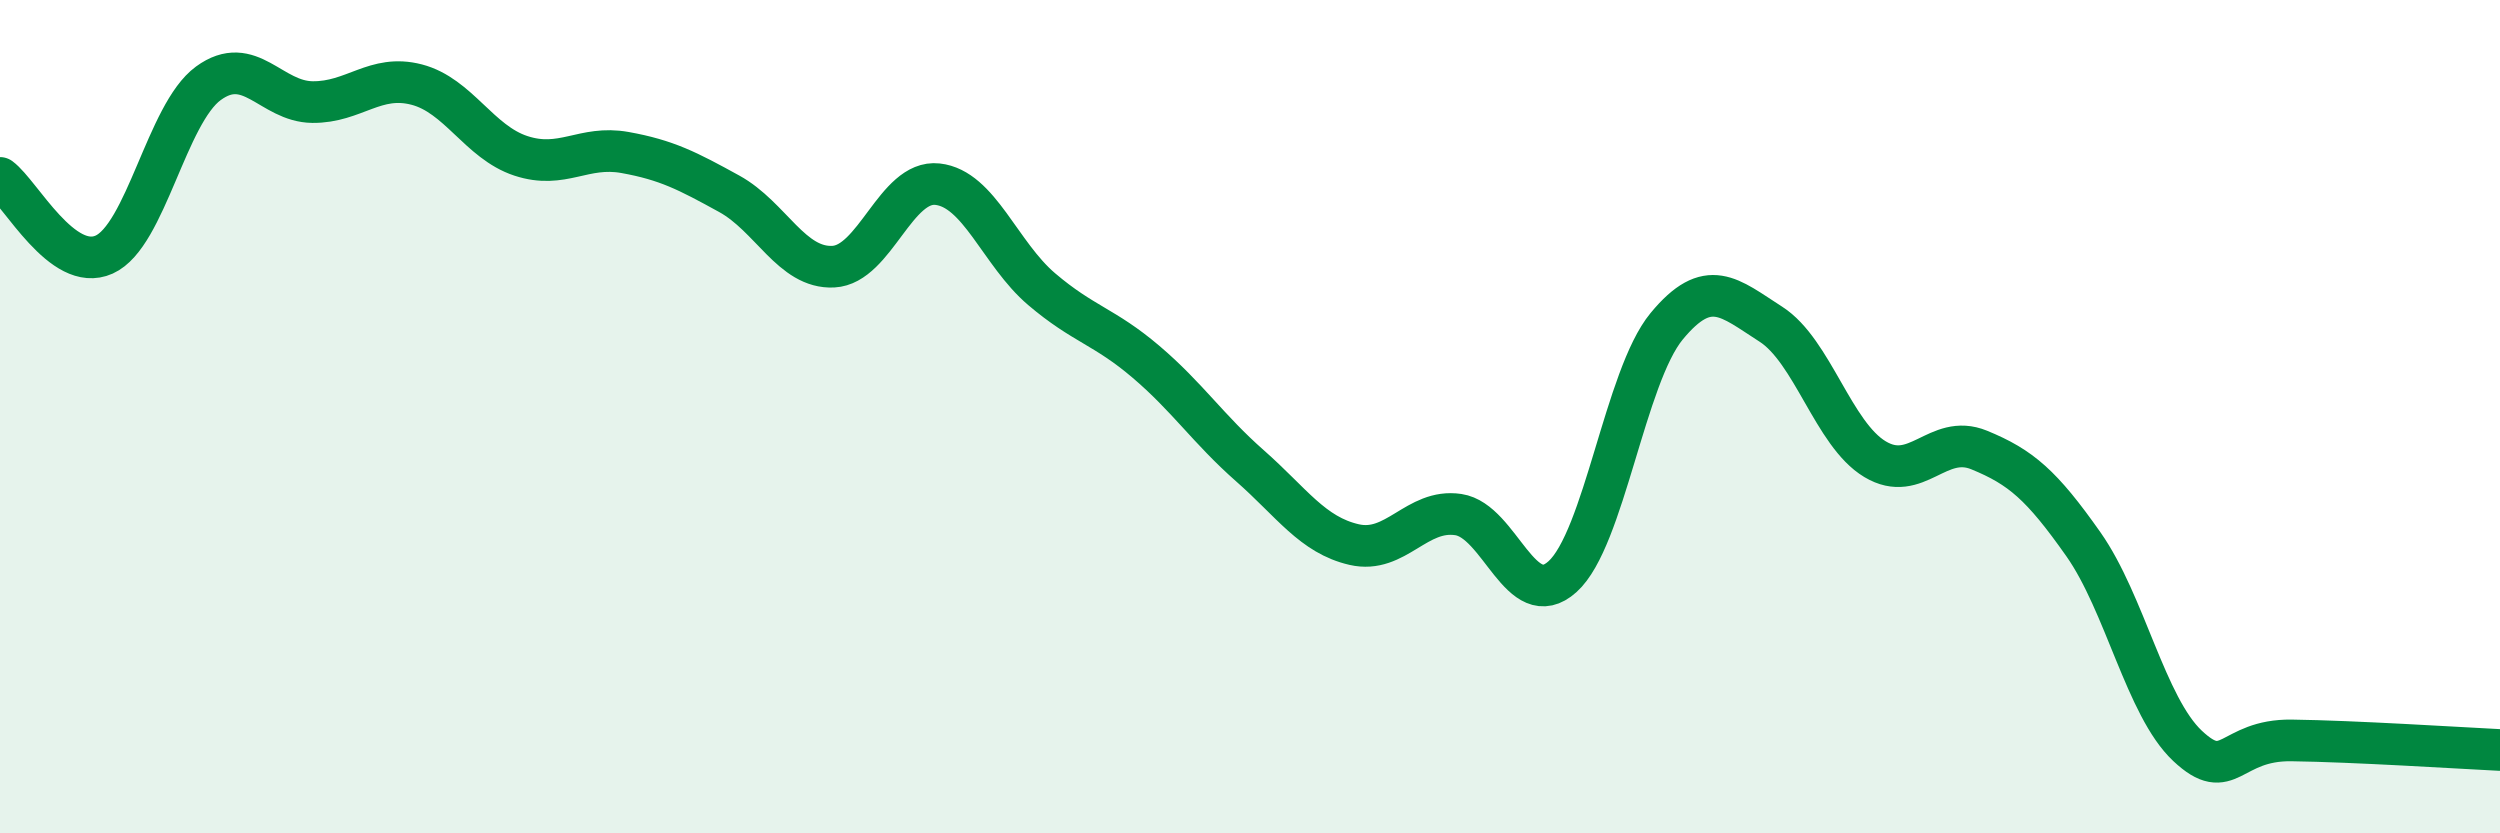 
    <svg width="60" height="20" viewBox="0 0 60 20" xmlns="http://www.w3.org/2000/svg">
      <path
        d="M 0,4.27 C 0.5,4.64 1.5,6.56 2.5,6.11 C 3.5,5.66 4,2.73 5,2 C 6,1.27 6.5,2.44 7.5,2.45 C 8.5,2.46 9,1.77 10,2.03 C 11,2.29 11.5,3.41 12.5,3.74 C 13.5,4.07 14,3.48 15,3.66 C 16,3.84 16.5,4.1 17.5,4.65 C 18.5,5.2 19,6.45 20,6.4 C 21,6.35 21.5,4.31 22.5,4.42 C 23.5,4.53 24,6.09 25,6.94 C 26,7.79 26.5,7.83 27.5,8.68 C 28.5,9.53 29,10.3 30,11.18 C 31,12.06 31.5,12.84 32.5,13.07 C 33.5,13.3 34,12.2 35,12.35 C 36,12.5 36.5,14.74 37.5,13.84 C 38.5,12.94 39,9.04 40,7.83 C 41,6.62 41.5,7.14 42.5,7.78 C 43.5,8.42 44,10.42 45,11.02 C 46,11.62 46.5,10.39 47.5,10.8 C 48.5,11.21 49,11.64 50,13.06 C 51,14.48 51.5,16.96 52.5,17.9 C 53.5,18.84 53.5,17.75 55,17.77 C 56.5,17.79 59,17.95 60,18L60 20L0 20Z"
        fill="#008740"
        opacity="0.1"
        stroke-linecap="round"
        stroke-linejoin="round"
      />
      <path
        d="M 0,4.27 C 0.5,4.64 1.5,6.56 2.5,6.11 C 3.5,5.66 4,2.73 5,2 C 6,1.27 6.5,2.44 7.5,2.45 C 8.5,2.46 9,1.77 10,2.03 C 11,2.29 11.5,3.41 12.5,3.74 C 13.5,4.07 14,3.48 15,3.66 C 16,3.84 16.5,4.1 17.5,4.65 C 18.5,5.2 19,6.45 20,6.4 C 21,6.35 21.5,4.31 22.5,4.42 C 23.5,4.53 24,6.09 25,6.94 C 26,7.79 26.5,7.83 27.5,8.68 C 28.5,9.53 29,10.3 30,11.18 C 31,12.06 31.5,12.84 32.5,13.07 C 33.5,13.3 34,12.2 35,12.35 C 36,12.5 36.5,14.74 37.5,13.84 C 38.5,12.94 39,9.04 40,7.83 C 41,6.62 41.5,7.14 42.5,7.78 C 43.5,8.42 44,10.42 45,11.02 C 46,11.62 46.5,10.39 47.5,10.8 C 48.5,11.21 49,11.64 50,13.06 C 51,14.48 51.5,16.96 52.5,17.9 C 53.5,18.84 53.5,17.75 55,17.77 C 56.5,17.79 59,17.95 60,18"
        stroke="#008740"
        stroke-width="1"
        fill="none"
        stroke-linecap="round"
        stroke-linejoin="round"
      />
    </svg>
  